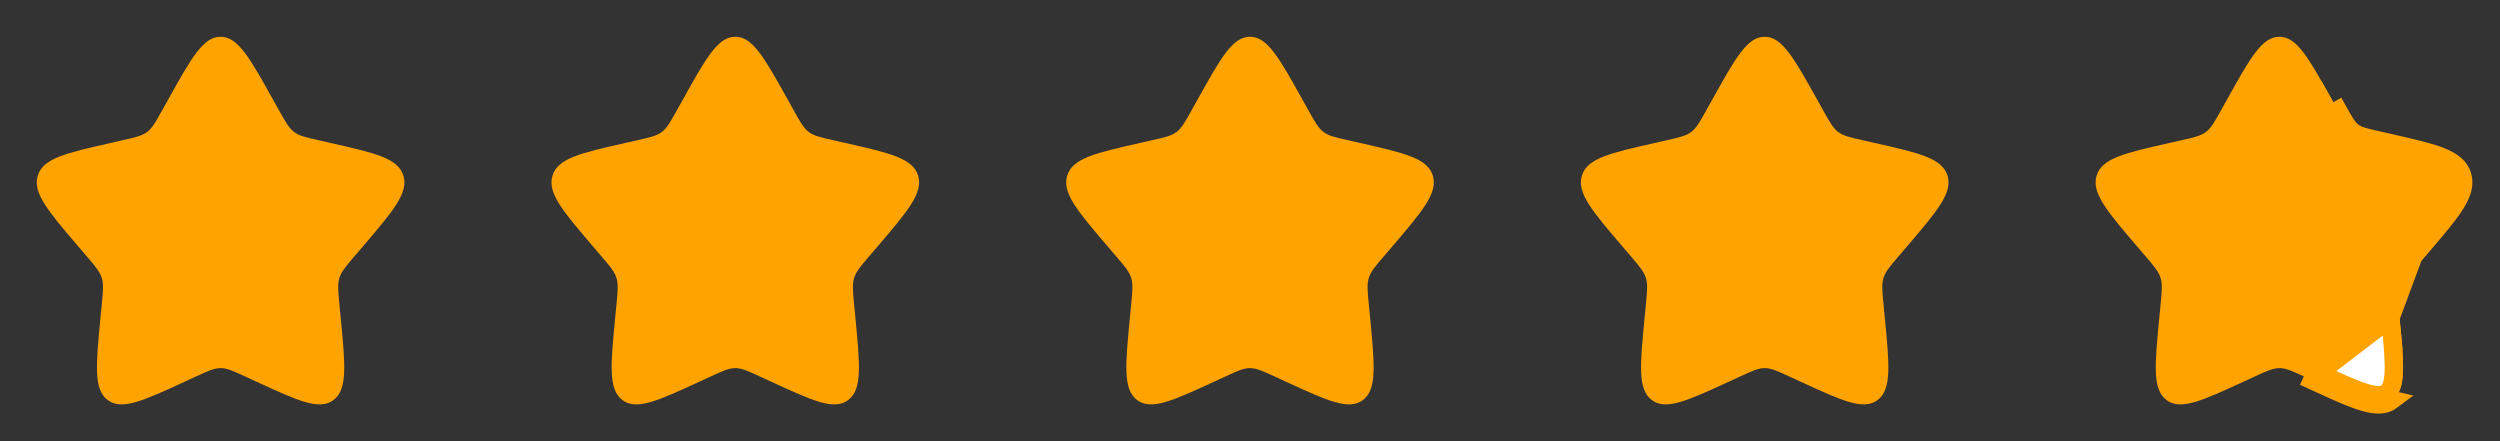 <svg width="136" height="24" viewBox="0 0 136 24" fill="none" xmlns="http://www.w3.org/2000/svg">
<rect x="0" y="0" width="136" height="24" fill="#333333" stroke="none"/>
<path d="M9.153 5.408C10.42 3.136 11.053 2 12 2C12.947 2 13.58 3.136 14.847 5.408L15.175 5.996C15.535 6.642 15.715 6.965 15.995 7.178C16.275 7.391 16.625 7.47 17.325 7.628L17.961 7.772C20.421 8.329 21.65 8.607 21.943 9.548C22.235 10.488 21.397 11.469 19.72 13.43L19.286 13.937C18.81 14.494 18.571 14.773 18.464 15.117C18.357 15.462 18.393 15.834 18.465 16.577L18.531 17.254C18.784 19.871 18.911 21.179 18.145 21.76C17.379 22.342 16.227 21.811 13.925 20.751L13.328 20.477C12.674 20.175 12.347 20.025 12 20.025C11.653 20.025 11.326 20.175 10.671 20.477L10.076 20.751C7.773 21.811 6.621 22.341 5.856 21.761C5.089 21.179 5.216 19.871 5.469 17.254L5.535 16.578C5.607 15.834 5.643 15.462 5.535 15.118C5.429 14.773 5.19 14.494 4.714 13.938L4.28 13.43C2.603 11.47 1.765 10.489 2.057 9.548C2.35 8.607 3.58 8.328 6.04 7.772L6.676 7.628C7.375 7.47 7.724 7.391 8.005 7.178C8.285 6.965 8.465 6.642 8.825 5.996L9.153 5.408Z" fill="#FFA300"/>
<path d="M37.153 5.408C38.42 3.136 39.053 2 40 2C40.947 2 41.58 3.136 42.847 5.408L43.175 5.996C43.535 6.642 43.715 6.965 43.995 7.178C44.275 7.391 44.625 7.47 45.325 7.628L45.961 7.772C48.421 8.329 49.65 8.607 49.943 9.548C50.235 10.488 49.397 11.469 47.72 13.43L47.286 13.937C46.81 14.494 46.571 14.773 46.464 15.117C46.357 15.462 46.393 15.834 46.465 16.577L46.531 17.254C46.784 19.871 46.911 21.179 46.145 21.76C45.379 22.342 44.227 21.811 41.925 20.751L41.328 20.477C40.674 20.175 40.347 20.025 40 20.025C39.653 20.025 39.326 20.175 38.671 20.477L38.076 20.751C35.773 21.811 34.621 22.341 33.856 21.761C33.089 21.179 33.216 19.871 33.469 17.254L33.535 16.578C33.607 15.834 33.643 15.462 33.535 15.118C33.429 14.773 33.19 14.494 32.714 13.938L32.28 13.43C30.603 11.47 29.765 10.489 30.057 9.548C30.35 8.607 31.58 8.328 34.04 7.772L34.676 7.628C35.375 7.47 35.724 7.391 36.005 7.178C36.285 6.965 36.465 6.642 36.825 5.996L37.153 5.408Z" fill="#FFA300"/>
<path d="M65.153 5.408C66.42 3.136 67.053 2 68 2C68.947 2 69.58 3.136 70.847 5.408L71.175 5.996C71.535 6.642 71.715 6.965 71.995 7.178C72.275 7.391 72.625 7.47 73.325 7.628L73.961 7.772C76.421 8.329 77.65 8.607 77.943 9.548C78.235 10.488 77.397 11.469 75.72 13.43L75.286 13.937C74.81 14.494 74.571 14.773 74.464 15.117C74.357 15.462 74.393 15.834 74.465 16.577L74.531 17.254C74.784 19.871 74.911 21.179 74.145 21.76C73.379 22.342 72.227 21.811 69.925 20.751L69.328 20.477C68.674 20.175 68.347 20.025 68 20.025C67.653 20.025 67.326 20.175 66.671 20.477L66.076 20.751C63.773 21.811 62.621 22.341 61.856 21.761C61.089 21.179 61.216 19.871 61.469 17.254L61.535 16.578C61.607 15.834 61.643 15.462 61.535 15.118C61.429 14.773 61.19 14.494 60.714 13.938L60.28 13.43C58.603 11.47 57.765 10.489 58.057 9.548C58.35 8.607 59.58 8.328 62.04 7.772L62.676 7.628C63.375 7.47 63.724 7.391 64.005 7.178C64.285 6.965 64.465 6.642 64.825 5.996L65.153 5.408Z" fill="#FFA300"/>
<path d="M93.153 5.408C94.42 3.136 95.053 2 96 2C96.947 2 97.58 3.136 98.847 5.408L99.175 5.996C99.535 6.642 99.715 6.965 99.995 7.178C100.275 7.391 100.625 7.47 101.325 7.628L101.961 7.772C104.421 8.329 105.65 8.607 105.943 9.548C106.235 10.488 105.397 11.469 103.72 13.43L103.286 13.937C102.81 14.494 102.571 14.773 102.464 15.117C102.357 15.462 102.393 15.834 102.465 16.577L102.531 17.254C102.784 19.871 102.911 21.179 102.145 21.76C101.379 22.342 100.227 21.811 97.925 20.751L97.328 20.477C96.674 20.175 96.347 20.025 96 20.025C95.653 20.025 95.326 20.175 94.671 20.477L94.076 20.751C91.773 21.811 90.621 22.341 89.856 21.761C89.089 21.179 89.216 19.871 89.469 17.254L89.535 16.578C89.607 15.834 89.643 15.462 89.535 15.118C89.429 14.773 89.19 14.494 88.714 13.938L88.28 13.43C86.603 11.47 85.765 10.489 86.057 9.548C86.35 8.607 87.58 8.328 90.04 7.772L90.676 7.628C91.375 7.47 91.724 7.391 92.005 7.178C92.285 6.965 92.465 6.642 92.825 5.996L93.153 5.408Z" fill="#FFA300"/>
<path d="M121.59 5.652L121.59 5.652L121.262 6.239C121.246 6.268 121.23 6.296 121.215 6.324C120.901 6.887 120.673 7.298 120.308 7.576L120.307 7.576C119.938 7.856 119.487 7.958 118.877 8.095C118.847 8.102 118.817 8.109 118.787 8.116C118.787 8.116 118.787 8.116 118.786 8.116L118.151 8.26L118.15 8.26C116.904 8.542 116.027 8.741 115.419 8.981C114.822 9.216 114.614 9.441 114.535 9.696C114.454 9.957 114.499 10.277 114.854 10.841C115.212 11.41 115.811 12.113 116.66 13.105L116.66 13.105L117.094 13.613C117.094 13.613 117.094 13.613 117.094 13.613C117.115 13.637 117.135 13.661 117.155 13.684C117.572 14.17 117.876 14.524 118.013 14.97C118.151 15.412 118.105 15.881 118.042 16.532C118.039 16.563 118.036 16.595 118.033 16.626L118.033 16.627L117.967 17.302C117.967 17.302 117.967 17.302 117.967 17.302C117.839 18.627 117.749 19.566 117.78 20.248C117.81 20.93 117.956 21.209 118.158 21.363C118.351 21.509 118.632 21.568 119.252 21.39C119.878 21.211 120.7 20.834 121.867 20.297C121.867 20.297 121.867 20.297 121.867 20.297L122.462 20.023C122.49 20.01 122.517 19.997 122.545 19.985C123.116 19.721 123.54 19.525 124 19.525C124.461 19.525 124.885 19.721 125.457 19.986C125.483 19.998 125.51 20.01 125.538 20.023C125.538 20.023 125.538 20.023 125.538 20.023L126.134 20.297L126.134 20.297C127.301 20.834 128.123 21.211 128.749 21.391C129.368 21.568 129.65 21.509 129.843 21.362L129.843 21.362C130.044 21.209 130.19 20.93 130.221 20.248C130.251 19.566 130.162 18.627 130.034 17.302L121.59 5.652ZM121.59 5.652C122.232 4.501 122.686 3.688 123.094 3.156C123.501 2.624 123.766 2.5 124 2.5C124.234 2.5 124.5 2.624 124.907 3.156C125.314 3.688 125.769 4.501 126.411 5.652L126.411 5.652L126.738 6.239C126.739 6.239 126.739 6.24 126.739 6.24C126.754 6.268 126.77 6.296 126.786 6.324C127.099 6.887 127.328 7.298 127.693 7.576C128.061 7.856 128.513 7.958 129.123 8.095C129.153 8.102 129.184 8.109 129.215 8.116C129.215 8.116 129.215 8.116 129.215 8.116C129.215 8.116 129.215 8.116 129.215 8.116L129.851 8.26C131.098 8.542 131.974 8.742 132.582 8.981C133.179 9.217 133.386 9.441 133.466 9.696C133.547 9.957 133.502 10.276 133.147 10.84C132.789 11.409 132.189 12.112 131.34 13.105L130.906 13.612L130.906 13.612C130.885 13.637 130.864 13.661 130.843 13.685C130.427 14.172 130.125 14.525 129.987 14.969L129.987 14.969C129.849 15.412 129.895 15.88 129.959 16.533C129.962 16.563 129.965 16.594 129.968 16.625L129.968 16.625L130.034 17.302L121.59 5.652Z" fill="#FFA300" stroke="#FFA300"/>
<path d="M126.738 6.24L126.738 6.24L126.741 6.244C126.756 6.271 126.771 6.298 126.786 6.324C127.099 6.887 127.328 7.299 127.692 7.576C128.061 7.856 128.513 7.958 129.123 8.095C129.153 8.102 129.184 8.109 129.215 8.116C129.215 8.116 129.215 8.116 129.215 8.116C129.215 8.116 129.215 8.116 129.215 8.116L129.851 8.26L129.851 8.26L129.853 8.26L129.853 8.26C131.099 8.542 131.975 8.742 132.582 8.981C133.179 9.217 133.386 9.441 133.466 9.697L133.943 9.548M126.738 6.24L127.175 5.996C127.535 6.642 127.715 6.965 127.995 7.178C128.275 7.391 128.625 7.47 129.325 7.628L129.961 7.772L129.963 7.773C132.422 8.329 133.65 8.607 133.943 9.548M126.738 6.24C126.738 6.24 126.738 6.239 126.738 6.239L126.41 5.652L126.41 5.652L126.408 5.648L126.738 6.24ZM133.943 9.548C134.235 10.488 133.397 11.469 131.72 13.43M133.943 9.548L133.466 9.696C133.546 9.957 133.502 10.276 133.147 10.84C132.788 11.409 132.189 12.112 131.34 13.105L131.72 13.43M131.72 13.43L131.286 13.937M131.72 13.43L131.34 13.105L130.906 13.612L130.906 13.612L130.902 13.617L130.902 13.617C130.882 13.641 130.862 13.664 130.842 13.687C130.427 14.172 130.124 14.526 129.987 14.969L129.987 14.969C129.849 15.412 129.895 15.88 129.958 16.533C129.961 16.563 129.964 16.594 129.967 16.625L129.967 16.626L130.033 17.302L130.033 17.303L130.034 17.307L131.286 13.937M131.286 13.937L131.282 13.942M131.286 13.937L131.282 13.942M131.282 13.942C130.809 14.496 130.571 14.774 130.464 15.117L131.282 13.942ZM126.134 20.297L126.134 20.297L126.138 20.299C126.138 20.299 126.138 20.299 126.138 20.299C127.304 20.835 128.125 21.212 128.75 21.391C129.369 21.568 129.65 21.509 129.843 21.362L129.843 21.362C130.044 21.209 130.19 20.931 130.221 20.25C130.251 19.568 130.162 18.63 130.034 17.307L126.134 20.297ZM126.134 20.297L125.828 20.156V4.615M126.134 20.297L125.828 4.615M125.925 20.751L125.929 20.753C128.228 21.812 129.38 22.342 130.145 21.76L125.925 20.751ZM125.925 20.751L125.328 20.477L125.925 20.751ZM125.828 4.615C126.005 4.924 126.196 5.268 126.408 5.648L125.828 4.615Z" fill="white" stroke="#FFA300"/>
</svg>
